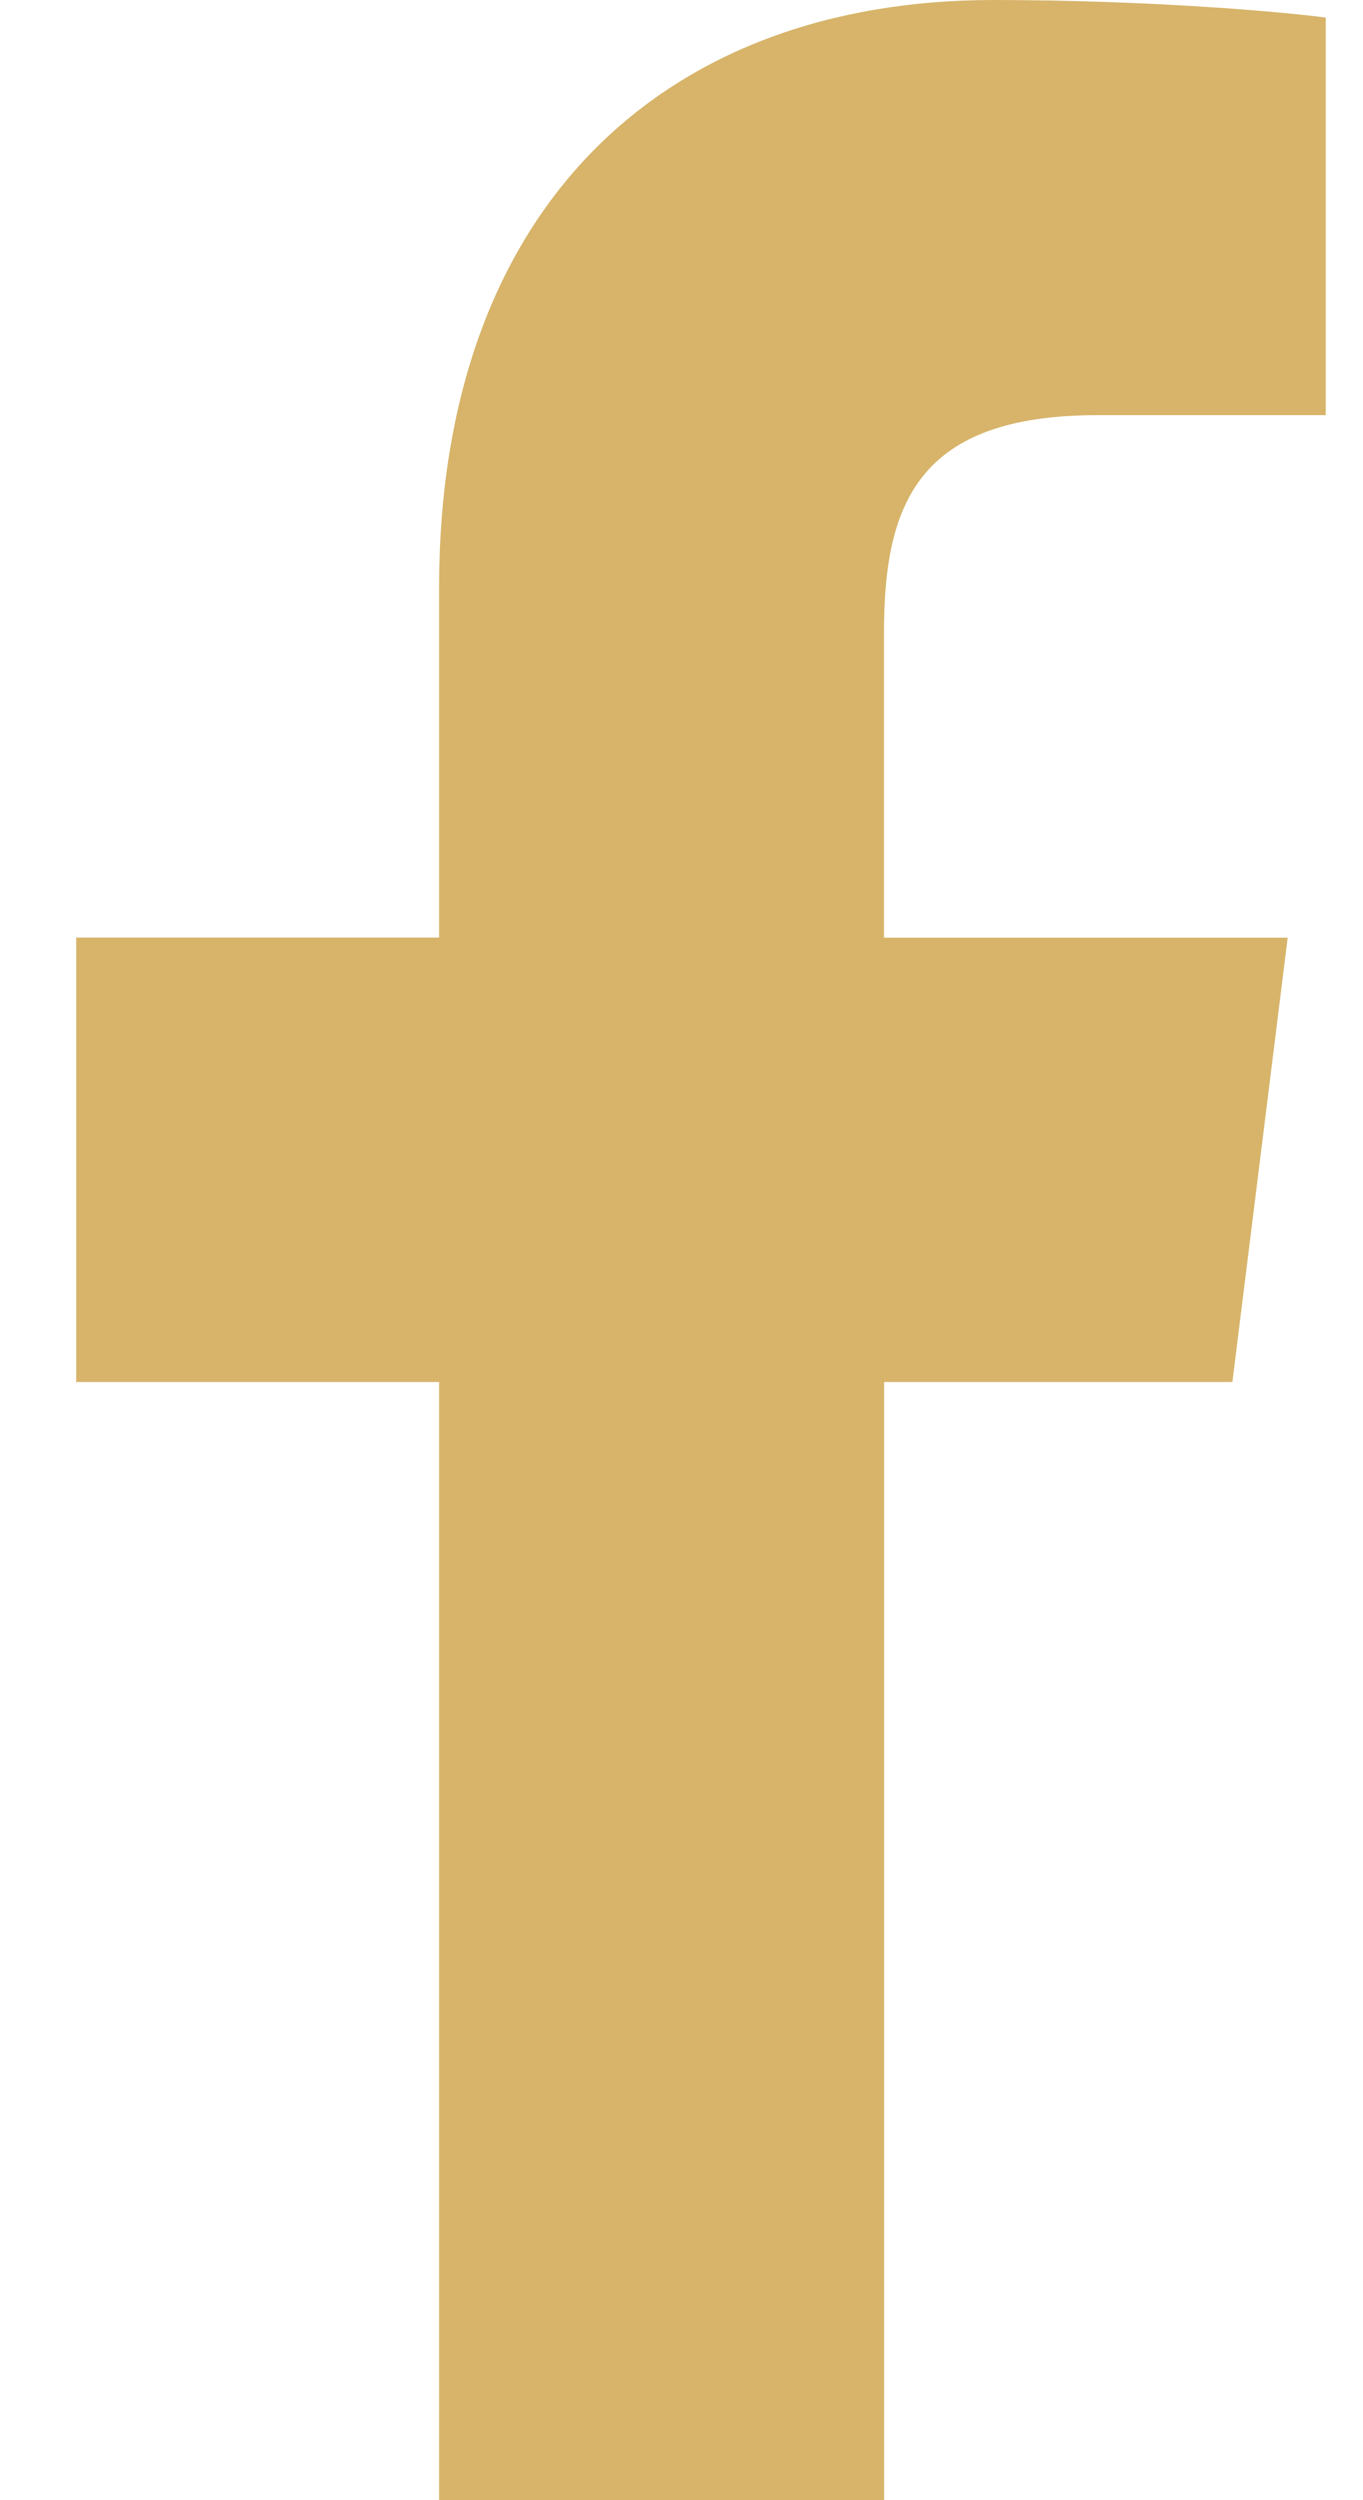 <svg width="12" height="22" viewBox="0 0 12 22" fill="none" xmlns="http://www.w3.org/2000/svg">
<path d="M9.663 3.653H11.672V0.155C11.325 0.107 10.134 0 8.746 0C5.85 0 3.866 1.821 3.866 5.169V8.25H0.671V12.161H3.866V22H7.784V12.161H10.85L11.337 8.251H7.783V5.557C7.784 4.427 8.088 3.653 9.663 3.653Z" fill="#D7B46A"/>
</svg>
